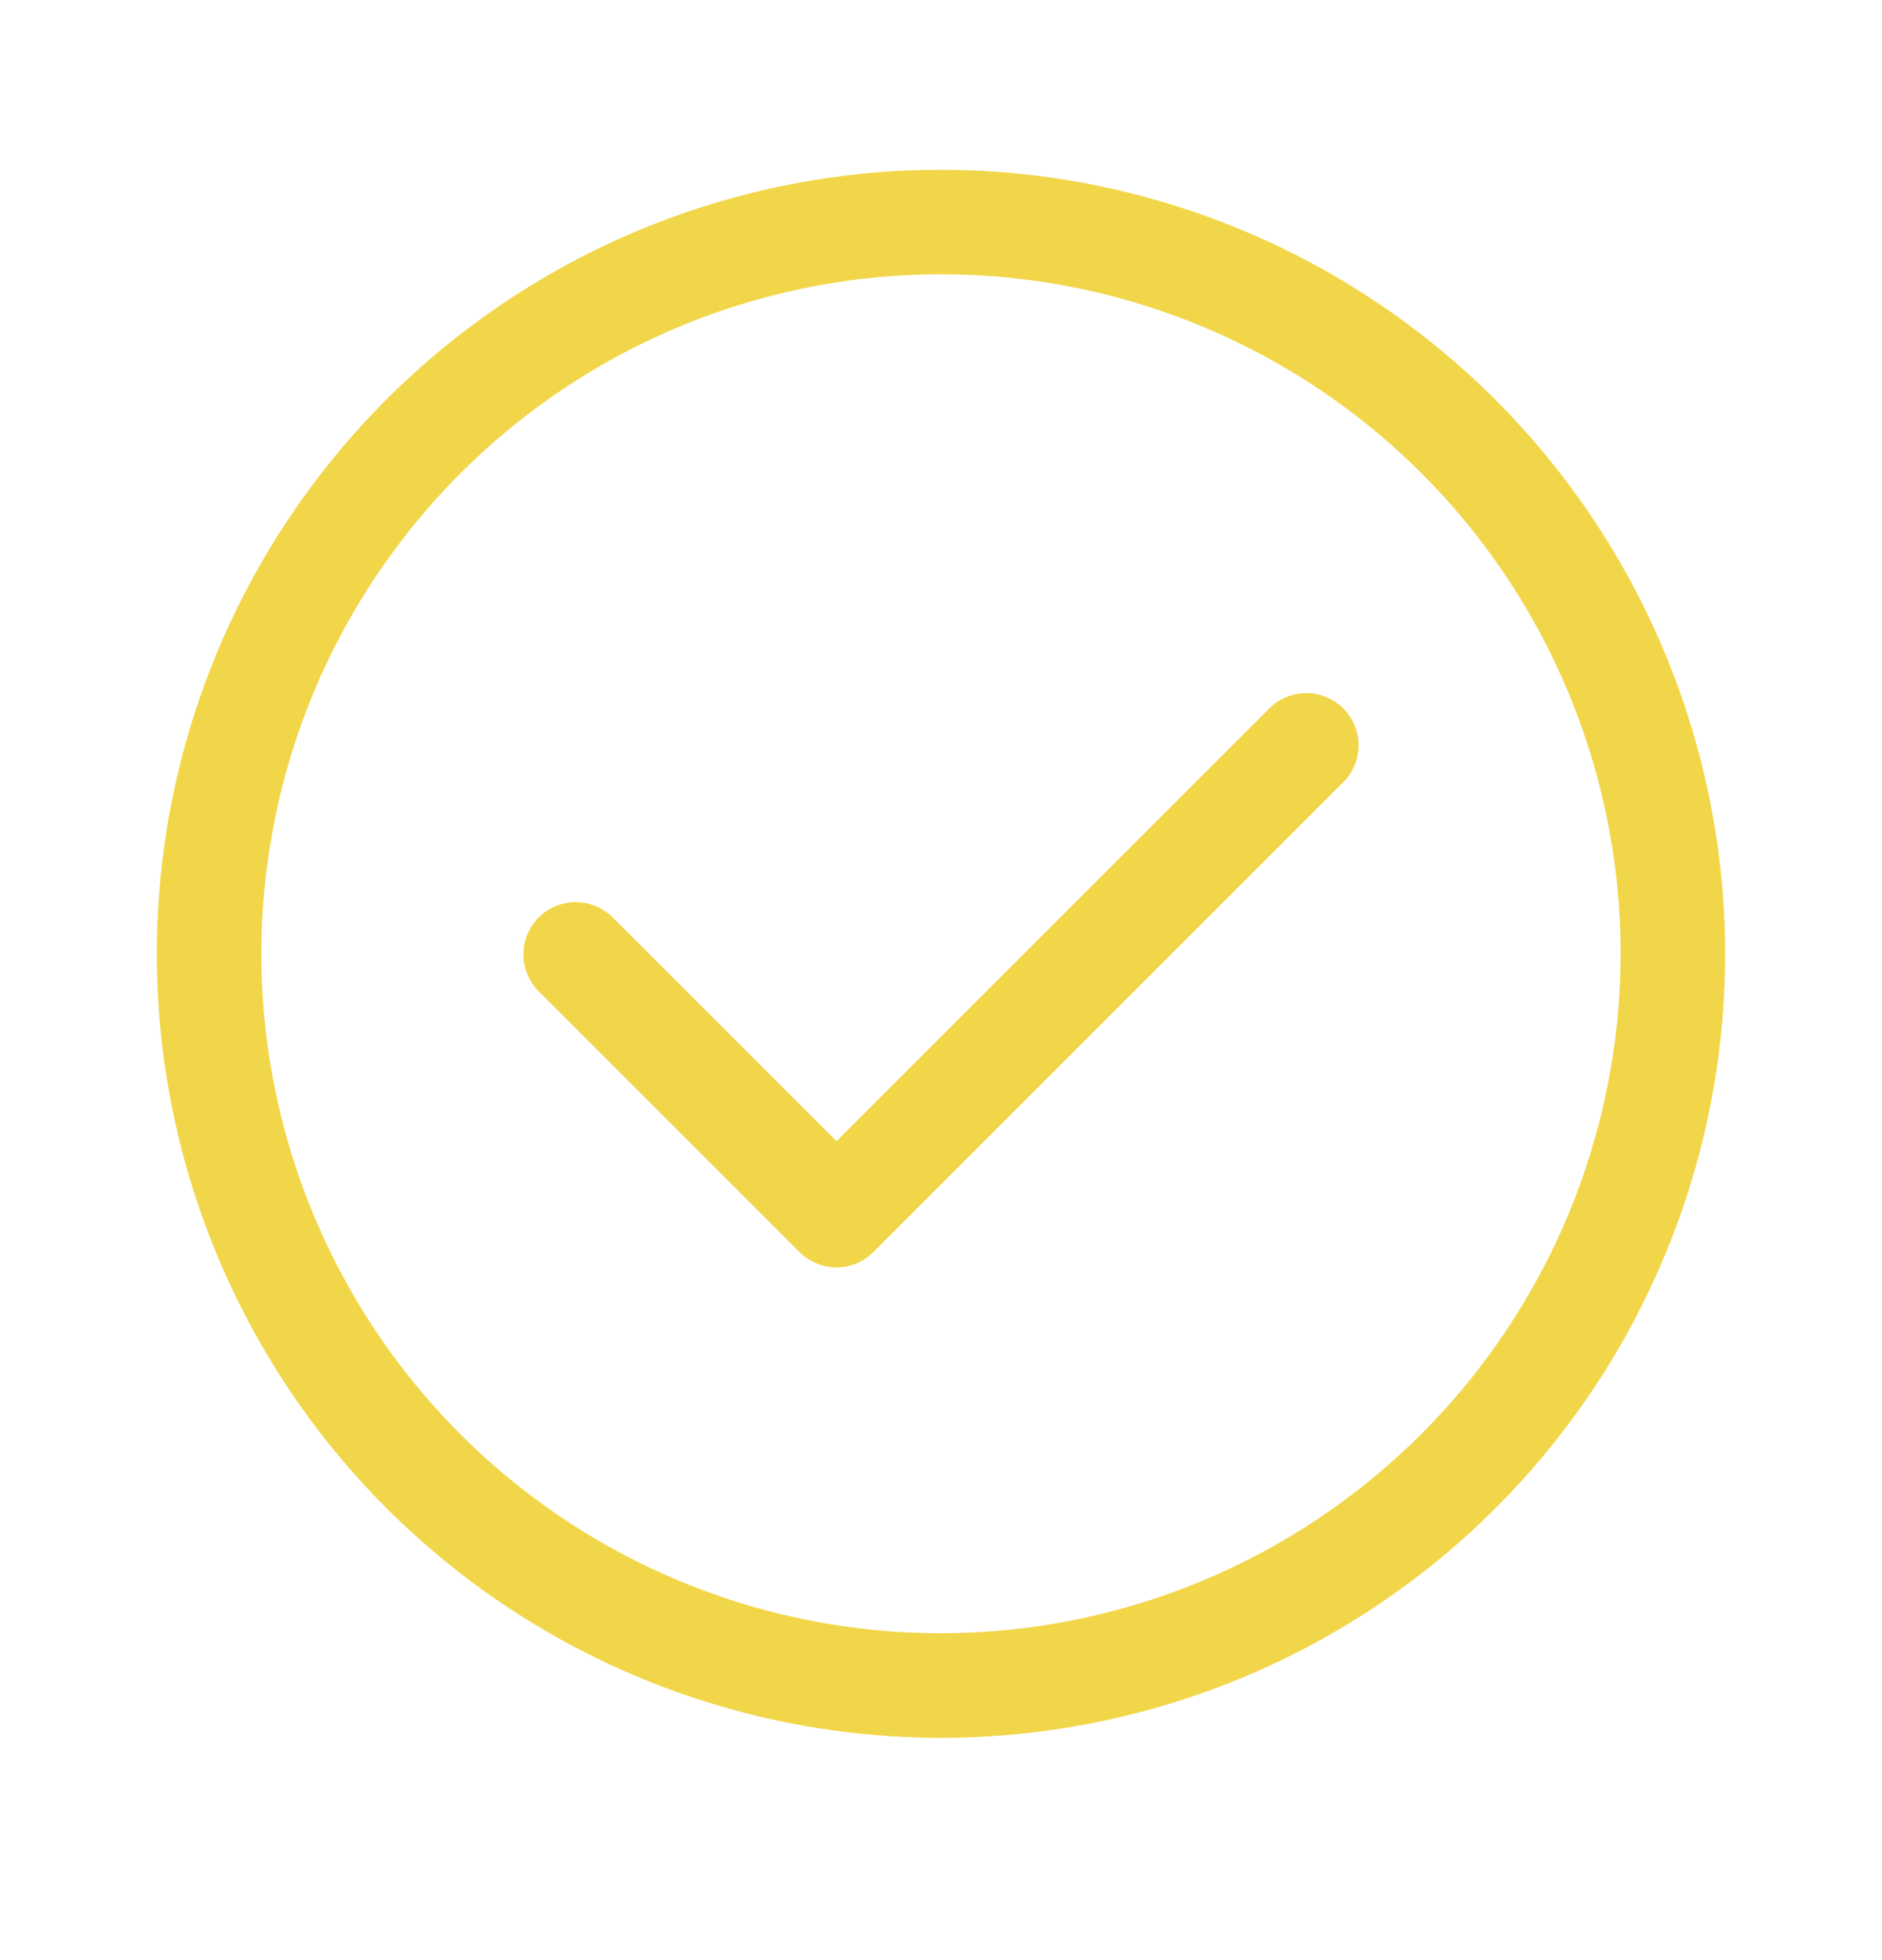 <svg width="24" height="25" viewBox="0 0 24 25" fill="none" xmlns="http://www.w3.org/2000/svg">
<path d="M12 2.165C10.022 2.165 8.089 2.751 6.444 3.85C4.8 4.949 3.518 6.511 2.761 8.338C2.004 10.165 1.806 12.176 2.192 14.116C2.578 16.055 3.53 17.837 4.929 19.236C6.327 20.634 8.109 21.587 10.049 21.973C11.989 22.358 14 22.16 15.827 21.404C17.654 20.647 19.216 19.365 20.315 17.721C21.413 16.076 22 14.143 22 12.165C21.997 9.514 20.942 6.972 19.068 5.097C17.193 3.222 14.651 2.168 12 2.165ZM12 20.831C10.286 20.831 8.61 20.323 7.185 19.371C5.76 18.419 4.649 17.065 3.993 15.481C3.337 13.898 3.165 12.155 3.5 10.474C3.834 8.793 4.66 7.249 5.872 6.037C7.084 4.824 8.628 3.999 10.309 3.665C11.99 3.33 13.733 3.502 15.317 4.158C16.9 4.814 18.254 5.925 19.206 7.35C20.158 8.775 20.667 10.451 20.667 12.165C20.664 14.463 19.75 16.665 18.125 18.29C16.501 19.915 14.298 20.829 12 20.831Z" fill="#F2D649"/>
<path d="M16.195 9.027L10.667 14.555L7.805 11.693C7.679 11.572 7.511 11.505 7.336 11.506C7.161 11.508 6.994 11.578 6.87 11.701C6.747 11.825 6.676 11.992 6.675 12.167C6.673 12.342 6.741 12.51 6.862 12.636L10.195 15.969C10.32 16.094 10.49 16.165 10.667 16.165C10.843 16.165 11.013 16.094 11.138 15.969L17.138 9.969C17.259 9.844 17.327 9.675 17.325 9.5C17.324 9.326 17.253 9.158 17.13 9.035C17.006 8.911 16.839 8.841 16.664 8.84C16.489 8.838 16.321 8.905 16.195 9.027Z" fill="#F2D649"/>
</svg>

